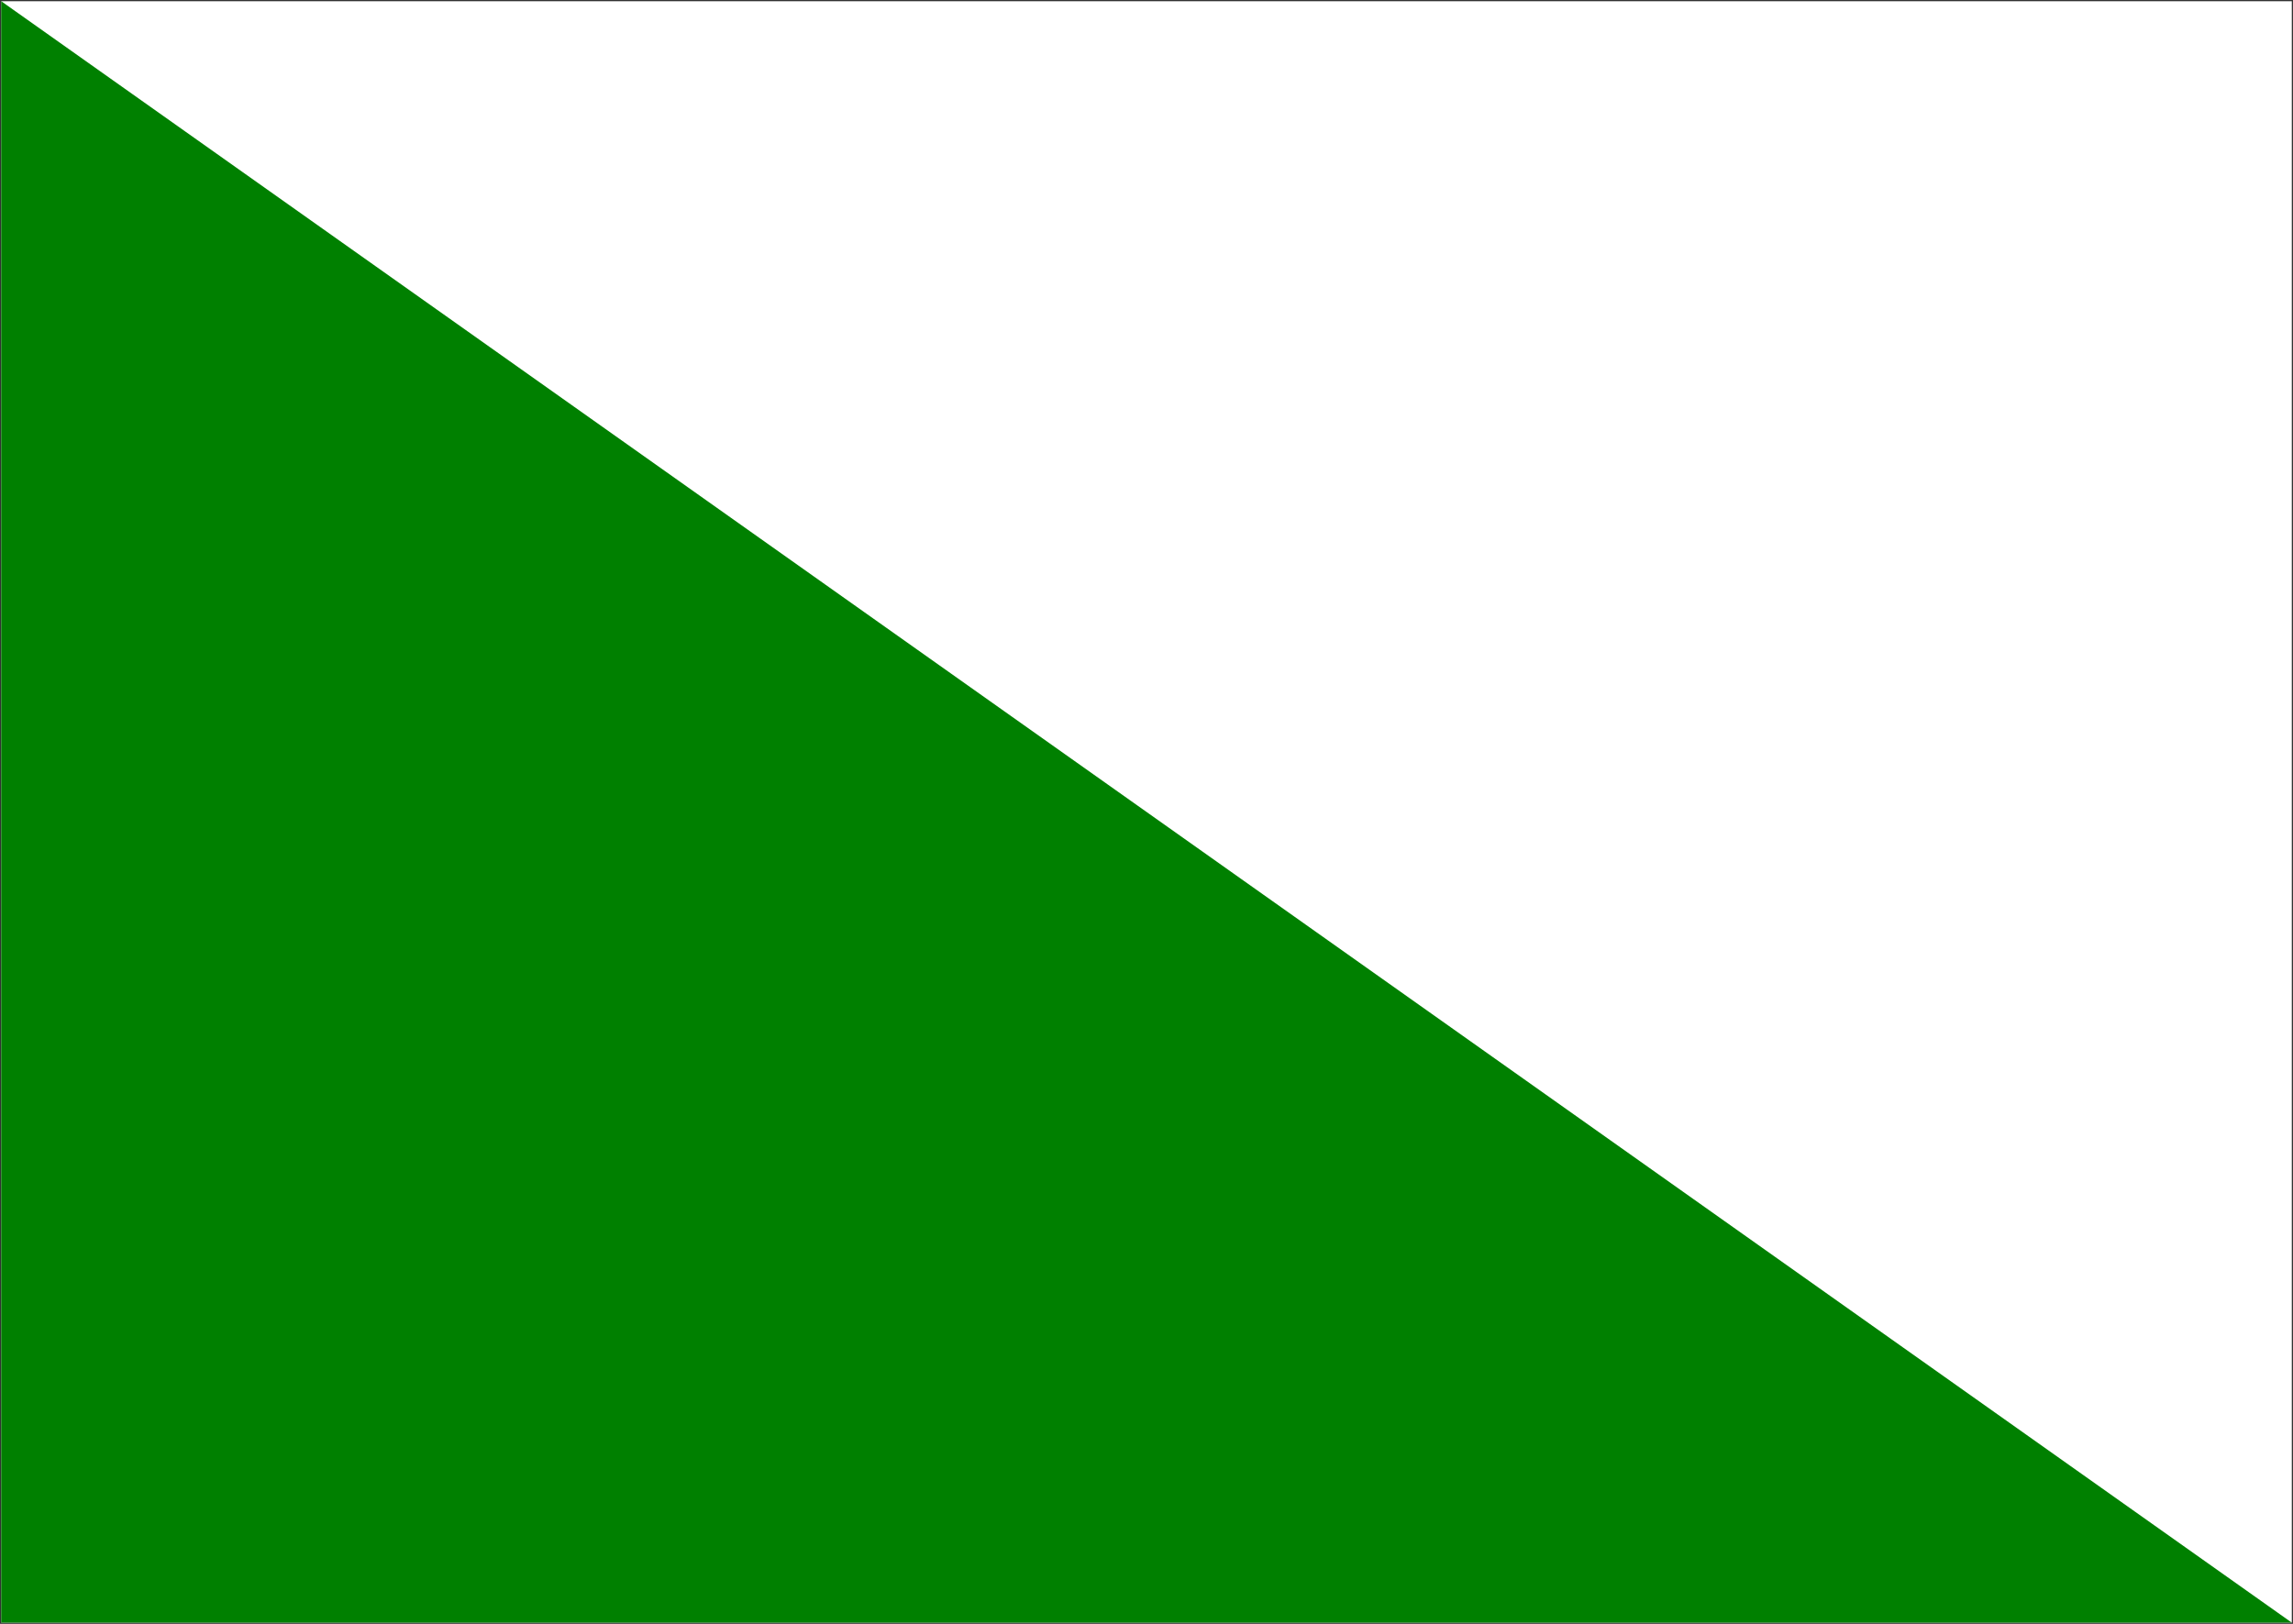 <?xml version="1.0" encoding="utf-8"?>
<svg version="1.1" xmlns="http://www.w3.org/2000/svg" width="960px" height="680px">
<rect width="100%" height="100%" fill="#808080" stroke="none"/>
<rect y="0" fill="#FFF" stroke="#333" width="960" height="680"/>
<polygon fill="#008000" points="0.5,0.5 959.5,679.5 0.5,679.5"/>
</svg>
